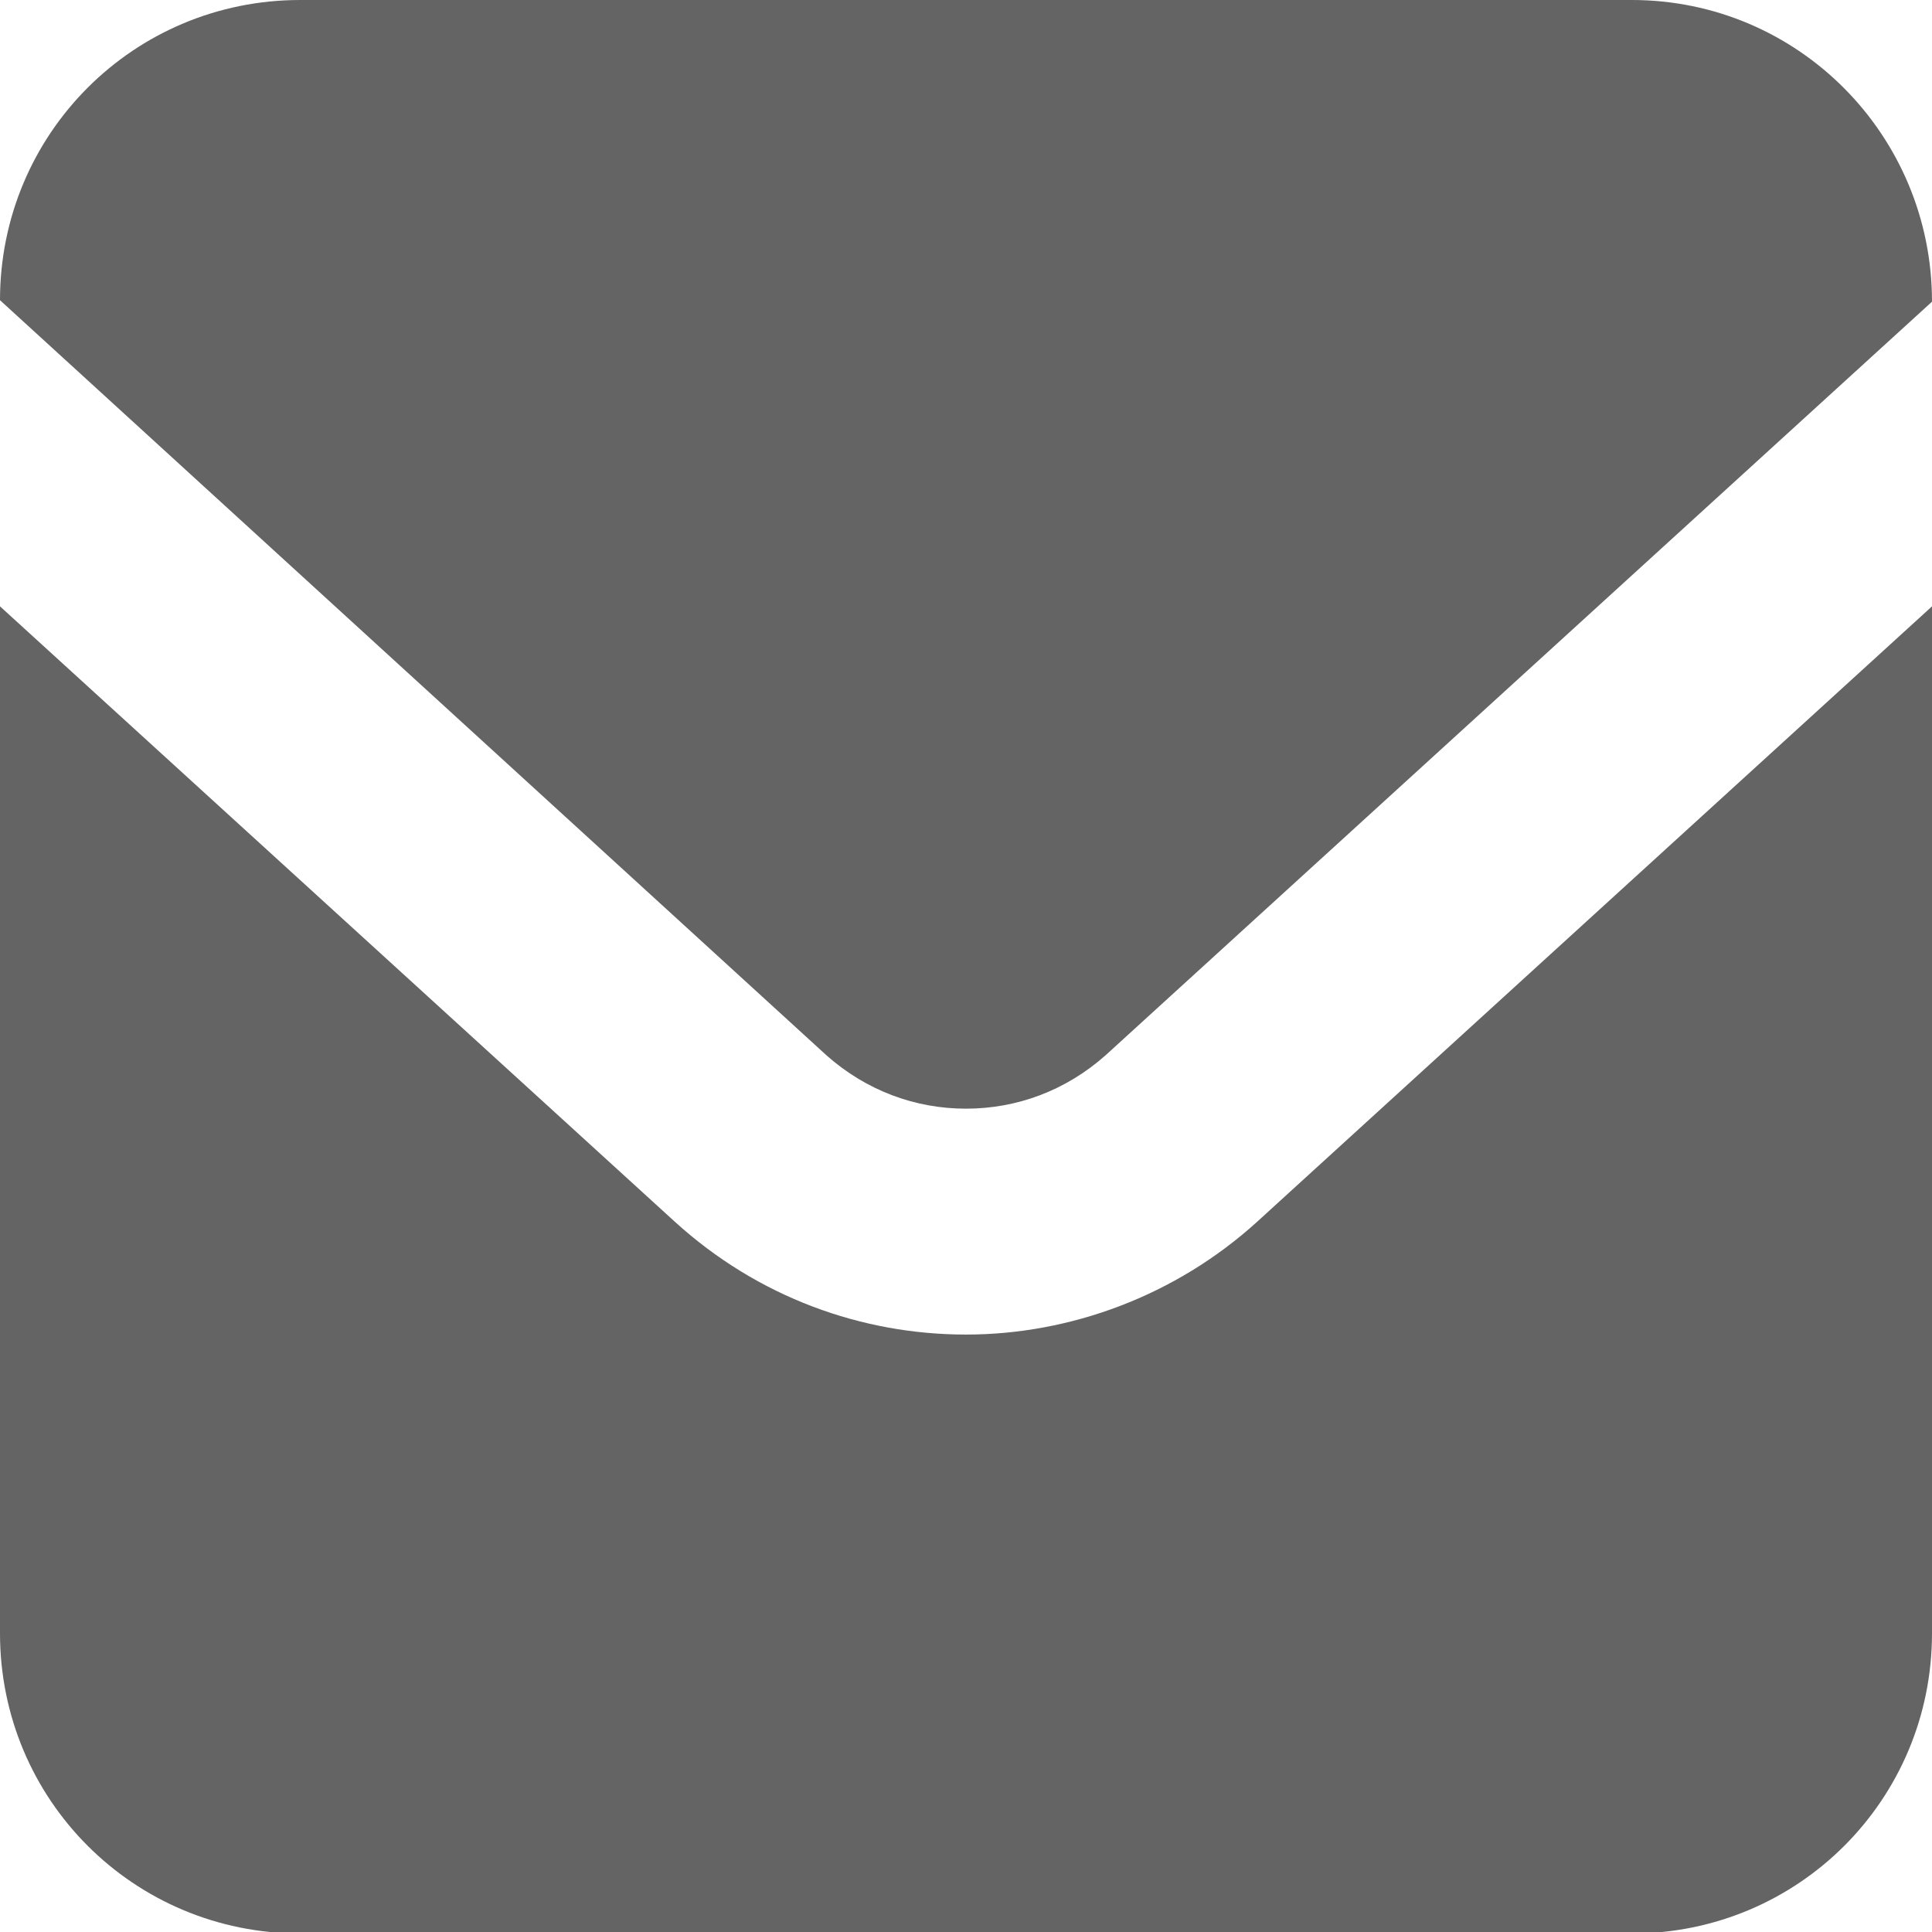 <?xml version="1.0" encoding="UTF-8"?>
<svg id="_レイヤー_2" data-name="レイヤー 2" xmlns="http://www.w3.org/2000/svg" width="13" height="13" viewBox="0 0 13 13">
  <defs>
    <style>
      .cls-1 {
        fill: #646464;
      }
    </style>
  </defs>
  <g id="_レイヤー_12" data-name="レイヤー 12">
    <path class="cls-1" d="M10.98,0H2.02C.9,0,0,.9,0,2.02h0s5.56,5.08,5.56,5.08c.27.24.6.36.94.36.34,0,.67-.12.94-.36l5.56-5.07h0c0-1.12-.9-2.03-2.02-2.03Z"/>
    <path class="cls-1" d="M6.5,8.98c-.7,0-1.4-.25-1.96-.76L0,4.08v6.91c0,1.12.9,2.02,2.02,2.02h8.96c1.12,0,2.02-.9,2.02-2.02v-6.91l-4.54,4.14c-.55.5-1.26.76-1.96.76Z"/>
  </g>
</svg>